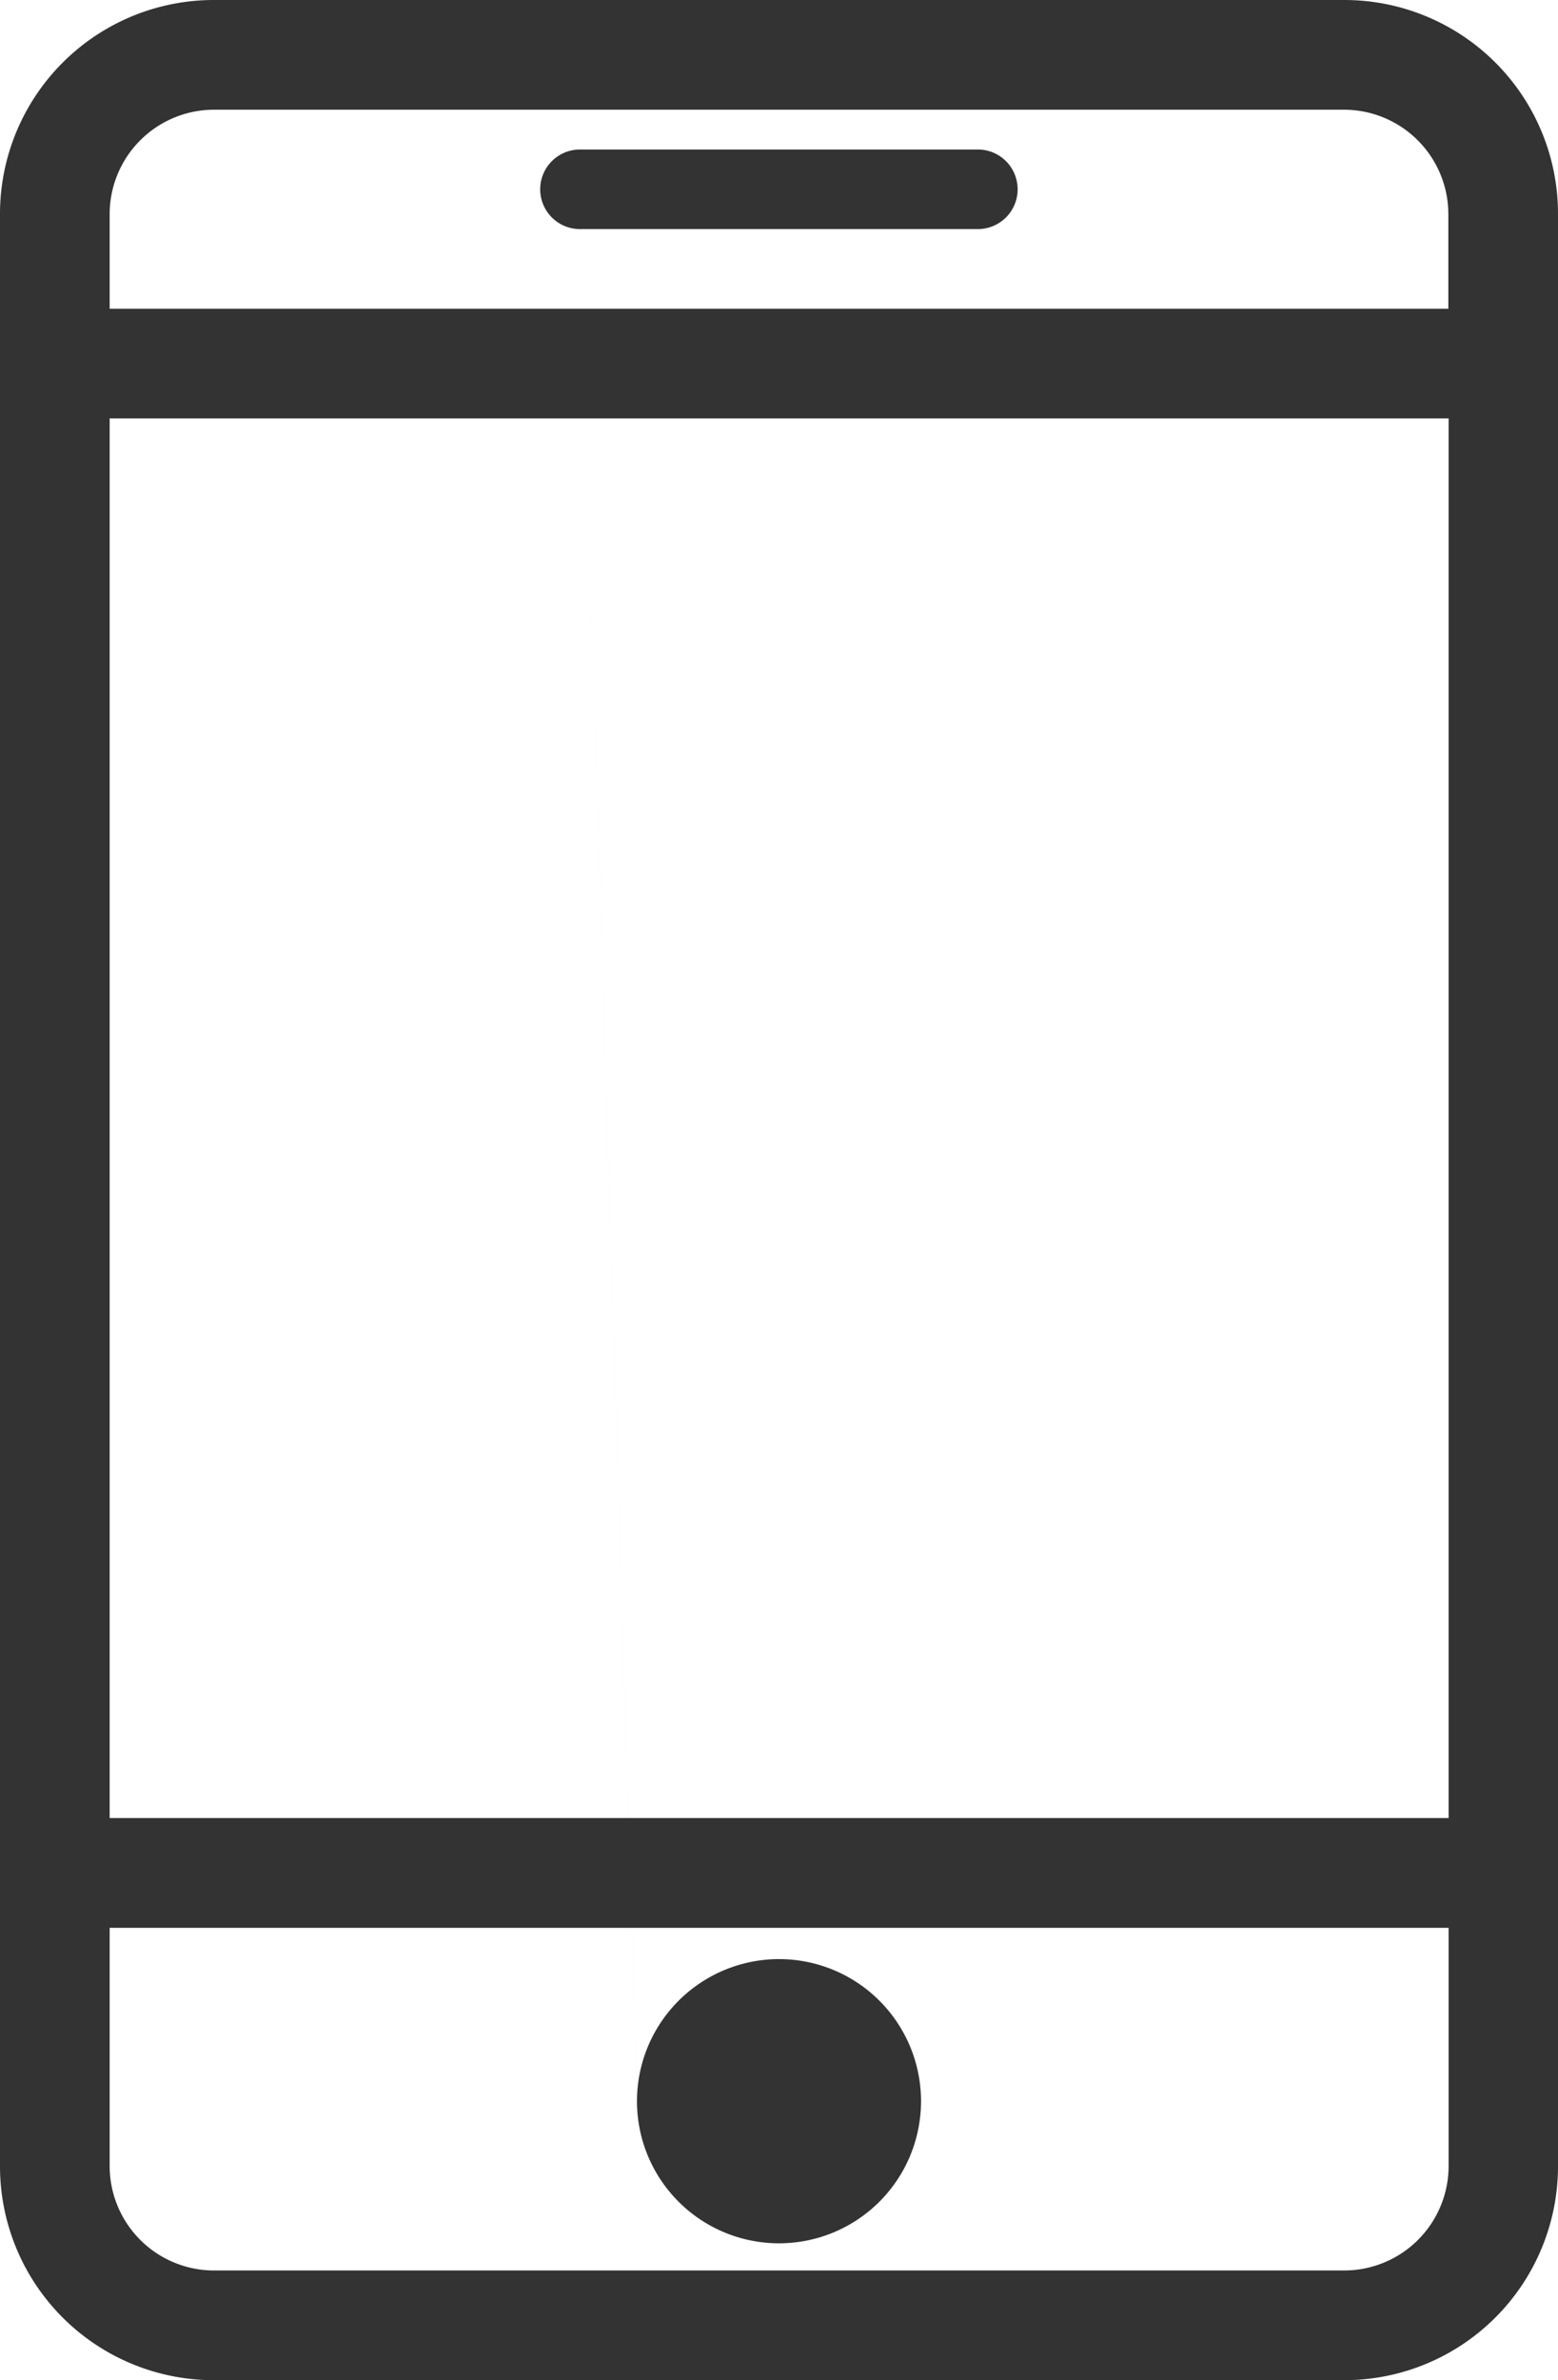 <svg xmlns="http://www.w3.org/2000/svg" width="17.902" height="27.336" viewBox="0 0 17.902 27.336">
  <defs>
    <style>
      .cls-1 {
        fill: #333;
      }
    </style>
  </defs>
  <g id="组_22" data-name="组 22" transform="translate(-217.212 -63.354)">
    <path id="路径_63" data-name="路径 63" class="cls-1" d="M232.66,63.354H219.666a2.457,2.457,0,0,0-2.454,2.454V88.235a2.457,2.457,0,0,0,2.454,2.454H232.66a2.457,2.457,0,0,0,2.454-2.454V65.808a2.455,2.455,0,0,0-2.454-2.454Zm-12.994,1.26H232.66a1.2,1.2,0,0,1,1.194,1.194V66.9H218.472v-1.09A1.2,1.2,0,0,1,219.666,64.614Zm-1.194,3.545h15.385V84.233H218.472ZM232.66,89.429H219.666a1.2,1.2,0,0,1-1.194-1.194V85.494h15.385v2.741a1.2,1.2,0,0,1-1.2,1.194Zm0,0"/>
    <path id="路径_64" data-name="路径 64" class="cls-1" d="M421.435,120.639h4.572a.457.457,0,1,0,0-.914h-4.572a.457.457,0,0,0,0,.914Zm0,0,.655,21.5a1.632,1.632,0,1,0,1.632-1.632A1.633,1.633,0,0,0,422.09,142.143Zm0,0" transform="translate(-197.559 -54.654)"/>
  </g>
</svg>
